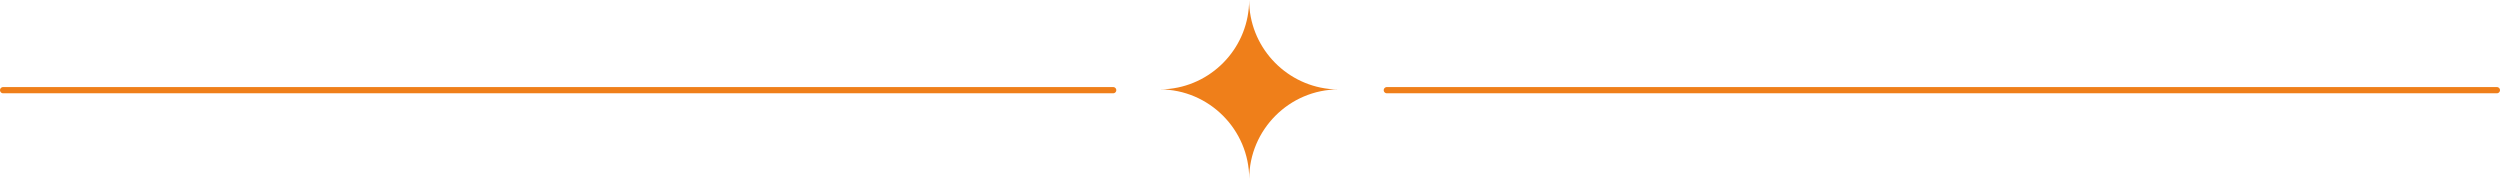 <?xml version="1.0"?>
<svg xmlns="http://www.w3.org/2000/svg" width="804" height="58" viewBox="0 0 804 58" fill="none">
<path fill-rule="evenodd" clip-rule="evenodd" d="M430.502 28.751C414.696 28.751 401.751 41.696 401.751 57.502C401.751 41.696 388.806 28.751 373 28.751H373.08H430.395H430.476H430.502ZM373.08 28.751C374.123 28.751 375.166 28.698 376.183 28.564C390.518 26.959 401.724 14.737 401.724 0C401.724 14.763 413.011 27.013 427.373 28.591C428.363 28.698 429.379 28.751 430.395 28.751H373.08Z" fill="#EF7F1A"/>
<path d="M1 29L358 29" stroke="#EF7F1A" stroke-width="2" stroke-linecap="round"/>
<path d="M446 29H803" stroke="#EF7F1A" stroke-width="2" stroke-linecap="round"/>
</svg>
